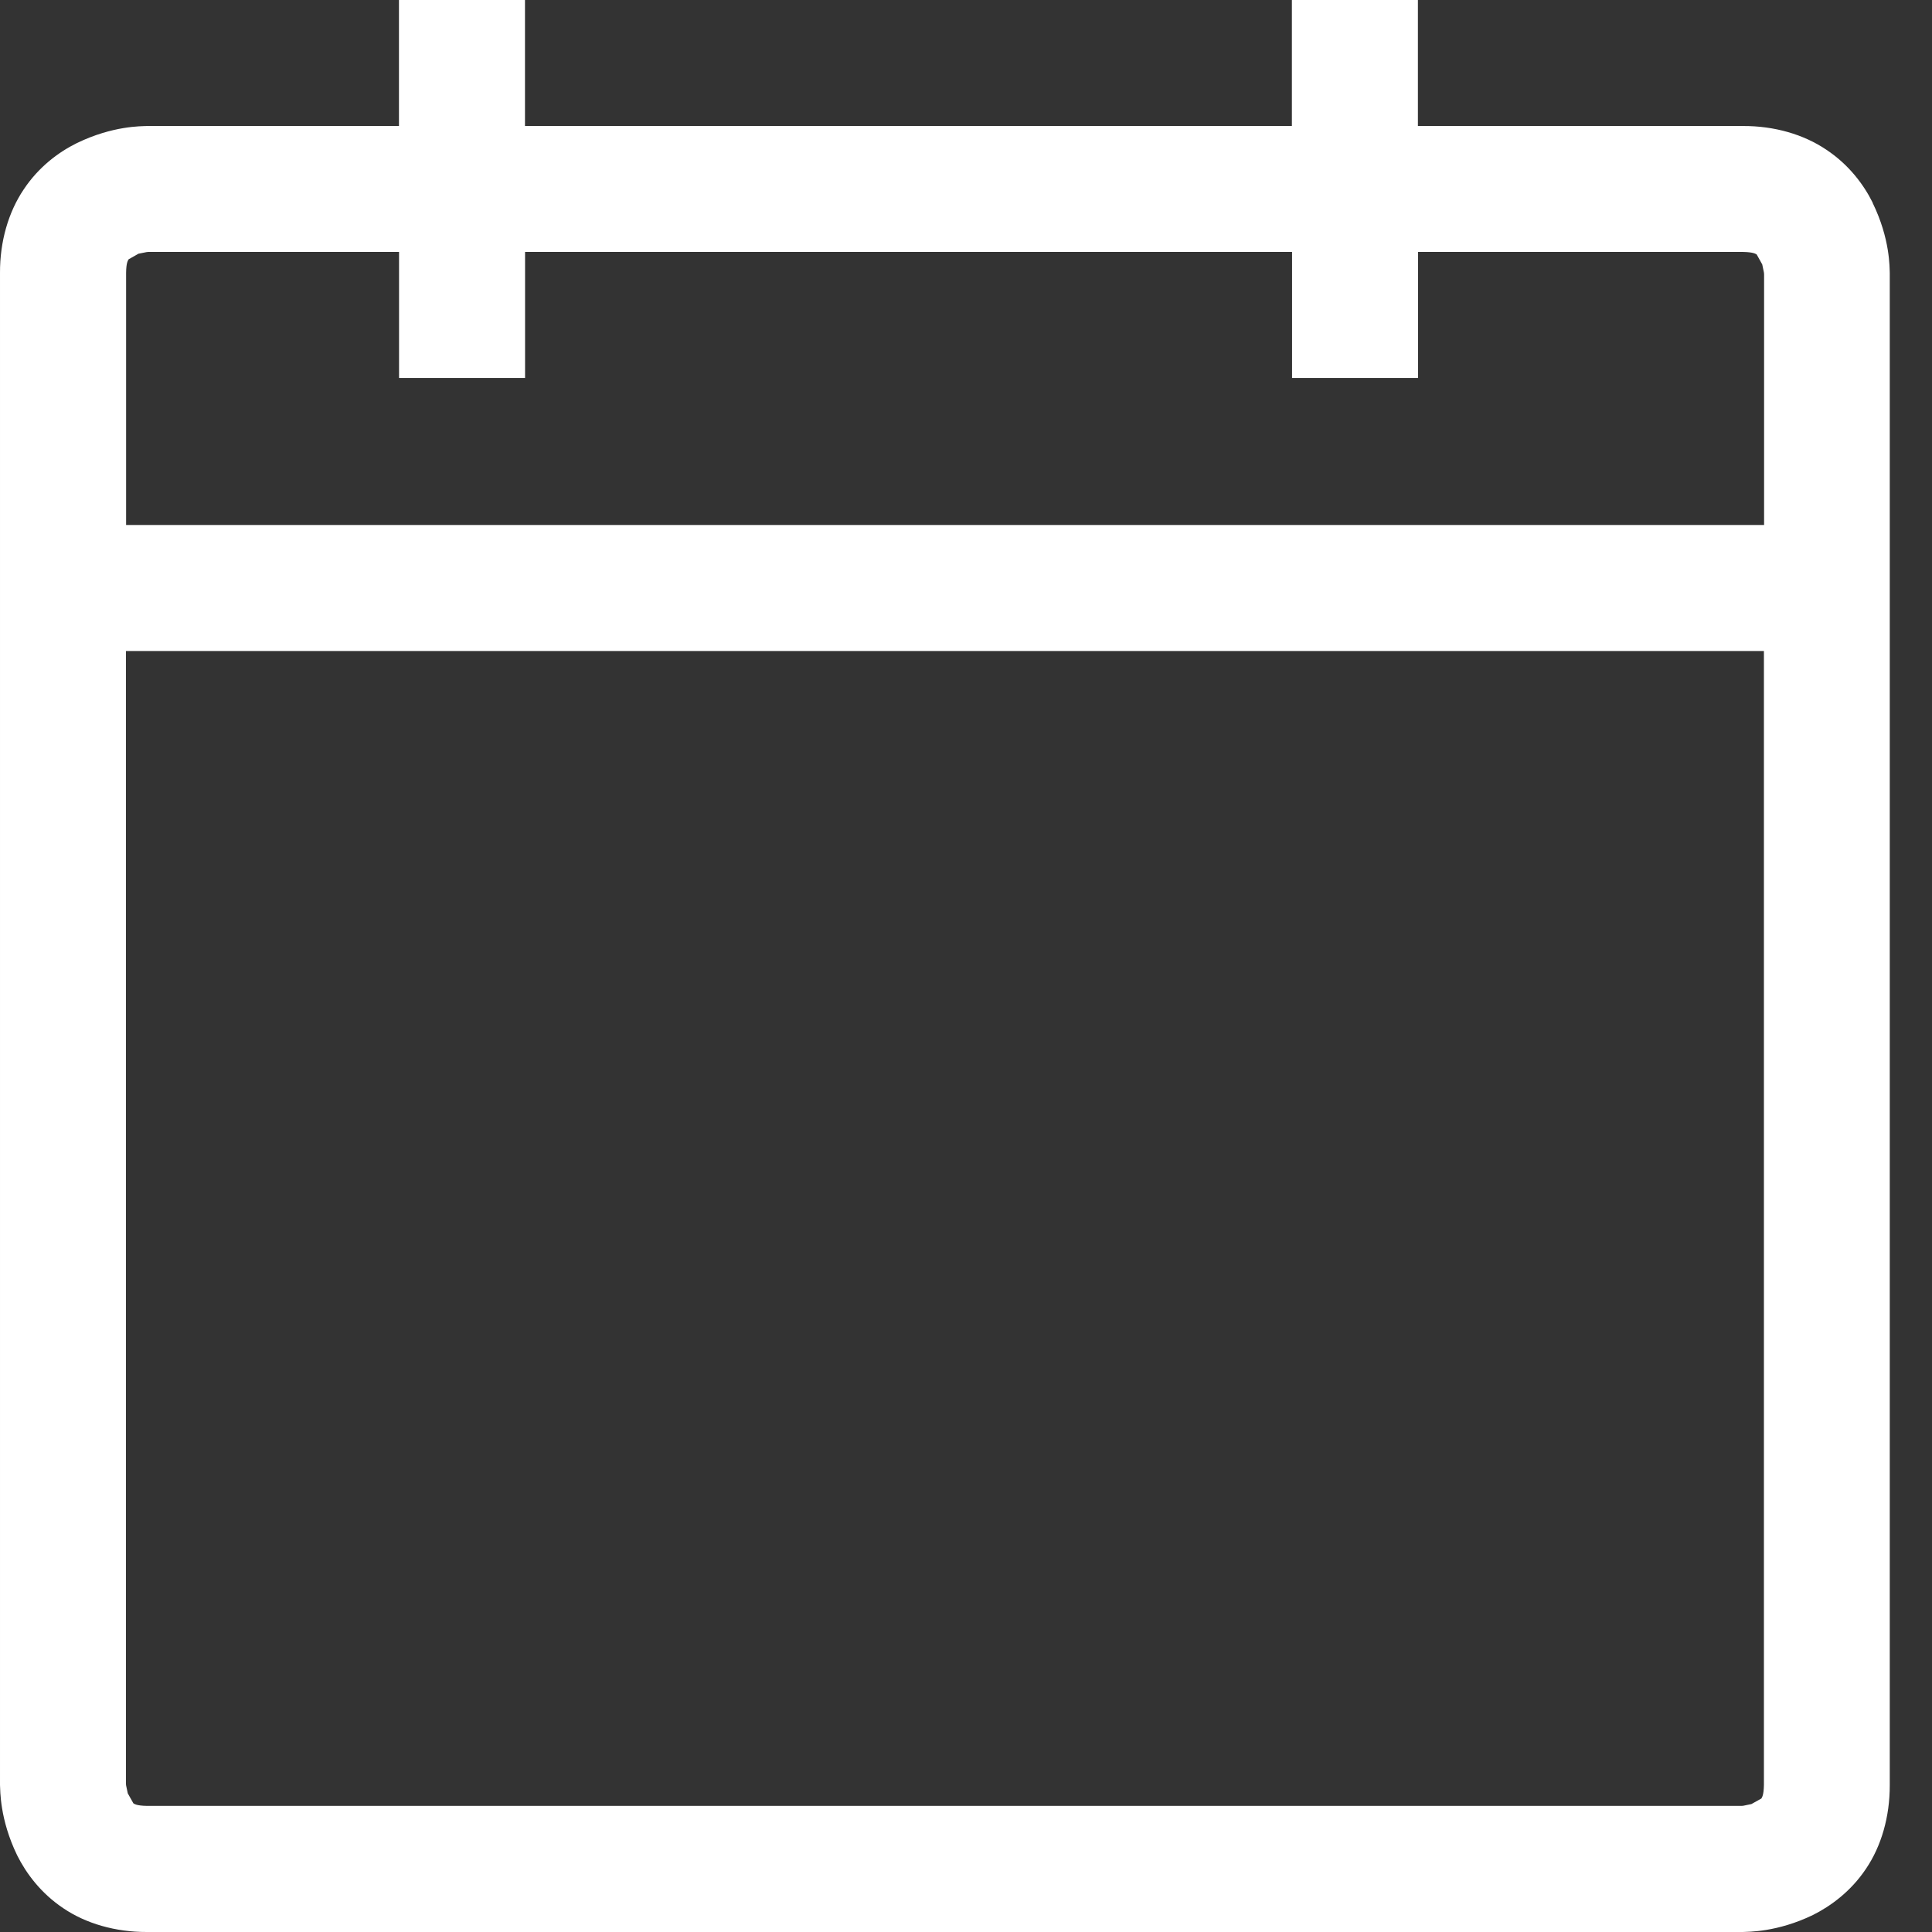 <?xml version="1.0" encoding="UTF-8" standalone="no"?>
<svg xmlns="http://www.w3.org/2000/svg" version="1.1" x="0px" y="0px" width="22" height="22" viewBox="0 0 22 22">
  <rect x="0" y="0" width="22" height="22" fill="#333333" stroke="none"/>
  <path d="M 21.325,2.309 C 21.224,2.105 21.056,1.877 20.797,1.705 20.54,1.531 20.204,1.433 19.847,1.435 l -3.701,0 0,-1.435 -1.435,0 0,1.435 -8.733,0 0,-1.435 -1.435,0 0,1.435 -2.87,0 c -0.06,0.003 -0.387,-0.005 -0.799,0.195 C 0.67,1.731 0.442,1.898 0.27,2.157 0.096,2.415 -0.002,2.751 3.0040406e-5,3.109 l 0,17.217 C 0.004,20.386 -0.005,20.713 0.195,21.126 c 0.101,0.203 0.269,0.432 0.527,0.604 0.257,0.174 0.593,0.271 0.951,0.27 l 18.173,0 c 0.06,-0.004 0.387,0.005 0.799,-0.194 0.203,-0.102 0.432,-0.269 0.604,-0.527 0.174,-0.257 0.271,-0.593 0.27,-0.951 l 0,-17.219 c -0.003,-0.06 0.006,-0.387 -0.195,-0.799 z m -19.861,0.644 0.113,-0.064 0.091,-0.018 0.019,-0.002 2.857,0 0,1.435 1.435,0 0,-1.435 8.734,0 0,1.435 1.435,0 0,-1.435 3.701,0 c 0.121,0.002 0.144,0.023 0.155,0.029 l 0.063,0.113 0.019,0.091 0.002,0.019 0,2.857 -18.652,0 0,-2.87 C 1.437,2.988 1.458,2.965 1.464,2.954 Z m 18.593,17.527 -0.113,0.063 -0.091,0.019 -0.02,0.002 -18.159,0 c -0.121,-0.002 -0.144,-0.023 -0.155,-0.029 l -0.064,-0.114 -0.019,-0.09 -0.002,-0.02 0,-12.898 18.652,0 0,12.913 c -0.002,0.12 -0.023,0.142 -0.029,0.154 z" style="fill:#ffffff" />
</svg>